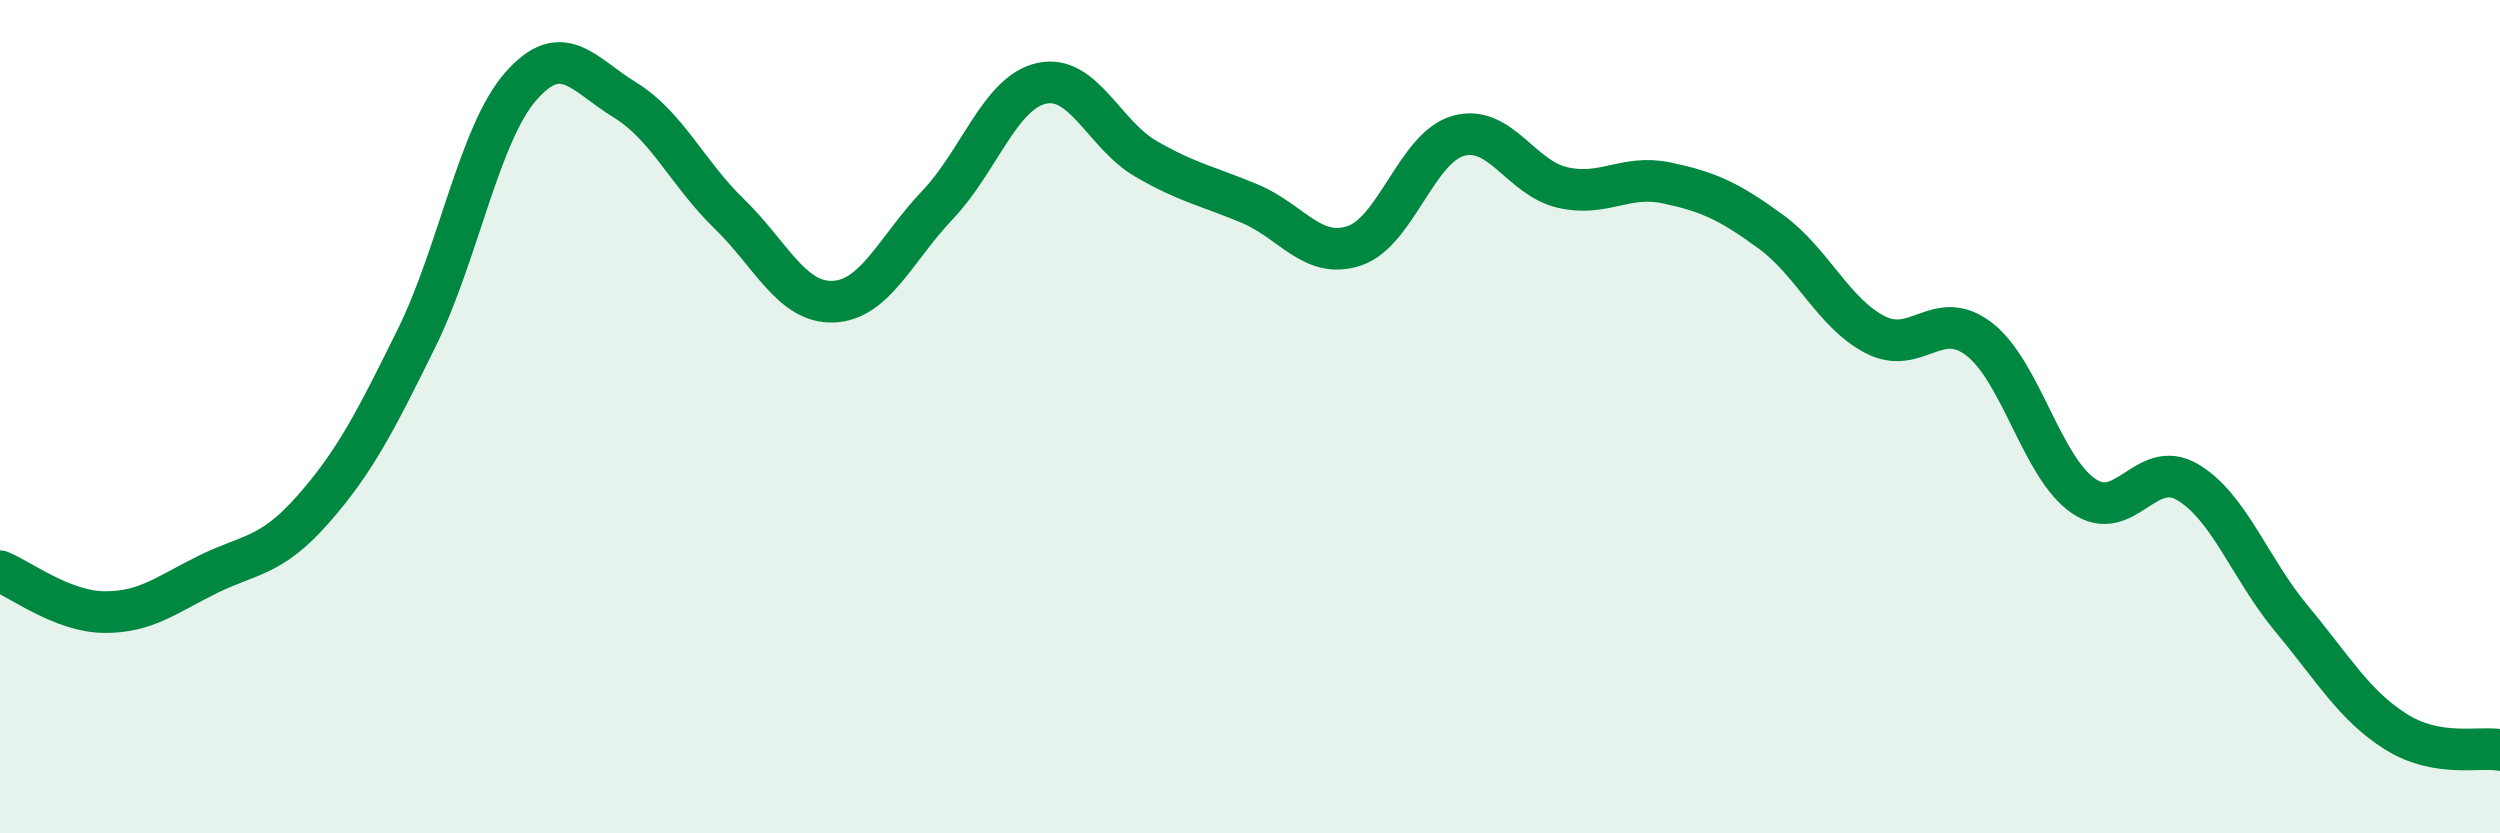 
    <svg width="60" height="20" viewBox="0 0 60 20" xmlns="http://www.w3.org/2000/svg">
      <path
        d="M 0,13.71 C 0.5,13.91 1.5,14.68 2.5,14.69 C 3.5,14.7 4,14.27 5,13.78 C 6,13.29 6.5,13.37 7.5,12.24 C 8.5,11.11 9,10.14 10,8.11 C 11,6.08 11.5,3.21 12.5,2.07 C 13.5,0.93 14,1.79 15,2.4 C 16,3.01 16.5,4.16 17.5,5.13 C 18.5,6.1 19,7.28 20,7.24 C 21,7.2 21.5,5.97 22.5,4.92 C 23.5,3.87 24,2.22 25,2 C 26,1.78 26.5,3.23 27.5,3.81 C 28.5,4.39 29,4.47 30,4.89 C 31,5.31 31.5,6.23 32.5,5.9 C 33.5,5.57 34,3.54 35,3.26 C 36,2.98 36.5,4.27 37.5,4.5 C 38.5,4.73 39,4.18 40,4.39 C 41,4.6 41.5,4.83 42.5,5.56 C 43.5,6.29 44,7.51 45,8.03 C 46,8.55 46.5,7.37 47.5,8.14 C 48.5,8.91 49,11.21 50,11.9 C 51,12.59 51.5,10.98 52.5,11.57 C 53.5,12.16 54,13.65 55,14.85 C 56,16.05 56.5,16.93 57.5,17.56 C 58.5,18.19 59.5,17.91 60,18L60 20L0 20Z"
        fill="#008740"
        opacity="0.1"
        stroke-linecap="round"
        stroke-linejoin="round"
      />
      <path
        d="M 0,13.71 C 0.5,13.91 1.5,14.68 2.5,14.69 C 3.5,14.7 4,14.27 5,13.78 C 6,13.29 6.5,13.37 7.5,12.24 C 8.5,11.11 9,10.14 10,8.11 C 11,6.08 11.5,3.21 12.5,2.07 C 13.5,0.93 14,1.79 15,2.4 C 16,3.01 16.5,4.16 17.5,5.13 C 18.5,6.1 19,7.28 20,7.24 C 21,7.2 21.5,5.97 22.5,4.92 C 23.5,3.87 24,2.22 25,2 C 26,1.78 26.5,3.23 27.5,3.81 C 28.5,4.39 29,4.47 30,4.89 C 31,5.31 31.5,6.23 32.5,5.9 C 33.5,5.57 34,3.54 35,3.26 C 36,2.98 36.5,4.27 37.5,4.5 C 38.5,4.73 39,4.18 40,4.39 C 41,4.6 41.5,4.83 42.5,5.56 C 43.5,6.29 44,7.51 45,8.03 C 46,8.55 46.5,7.37 47.5,8.14 C 48.5,8.91 49,11.21 50,11.9 C 51,12.59 51.5,10.98 52.5,11.57 C 53.5,12.16 54,13.65 55,14.85 C 56,16.05 56.5,16.93 57.5,17.56 C 58.5,18.19 59.5,17.91 60,18"
        stroke="#008740"
        stroke-width="1"
        fill="none"
        stroke-linecap="round"
        stroke-linejoin="round"
      />
    </svg>
  